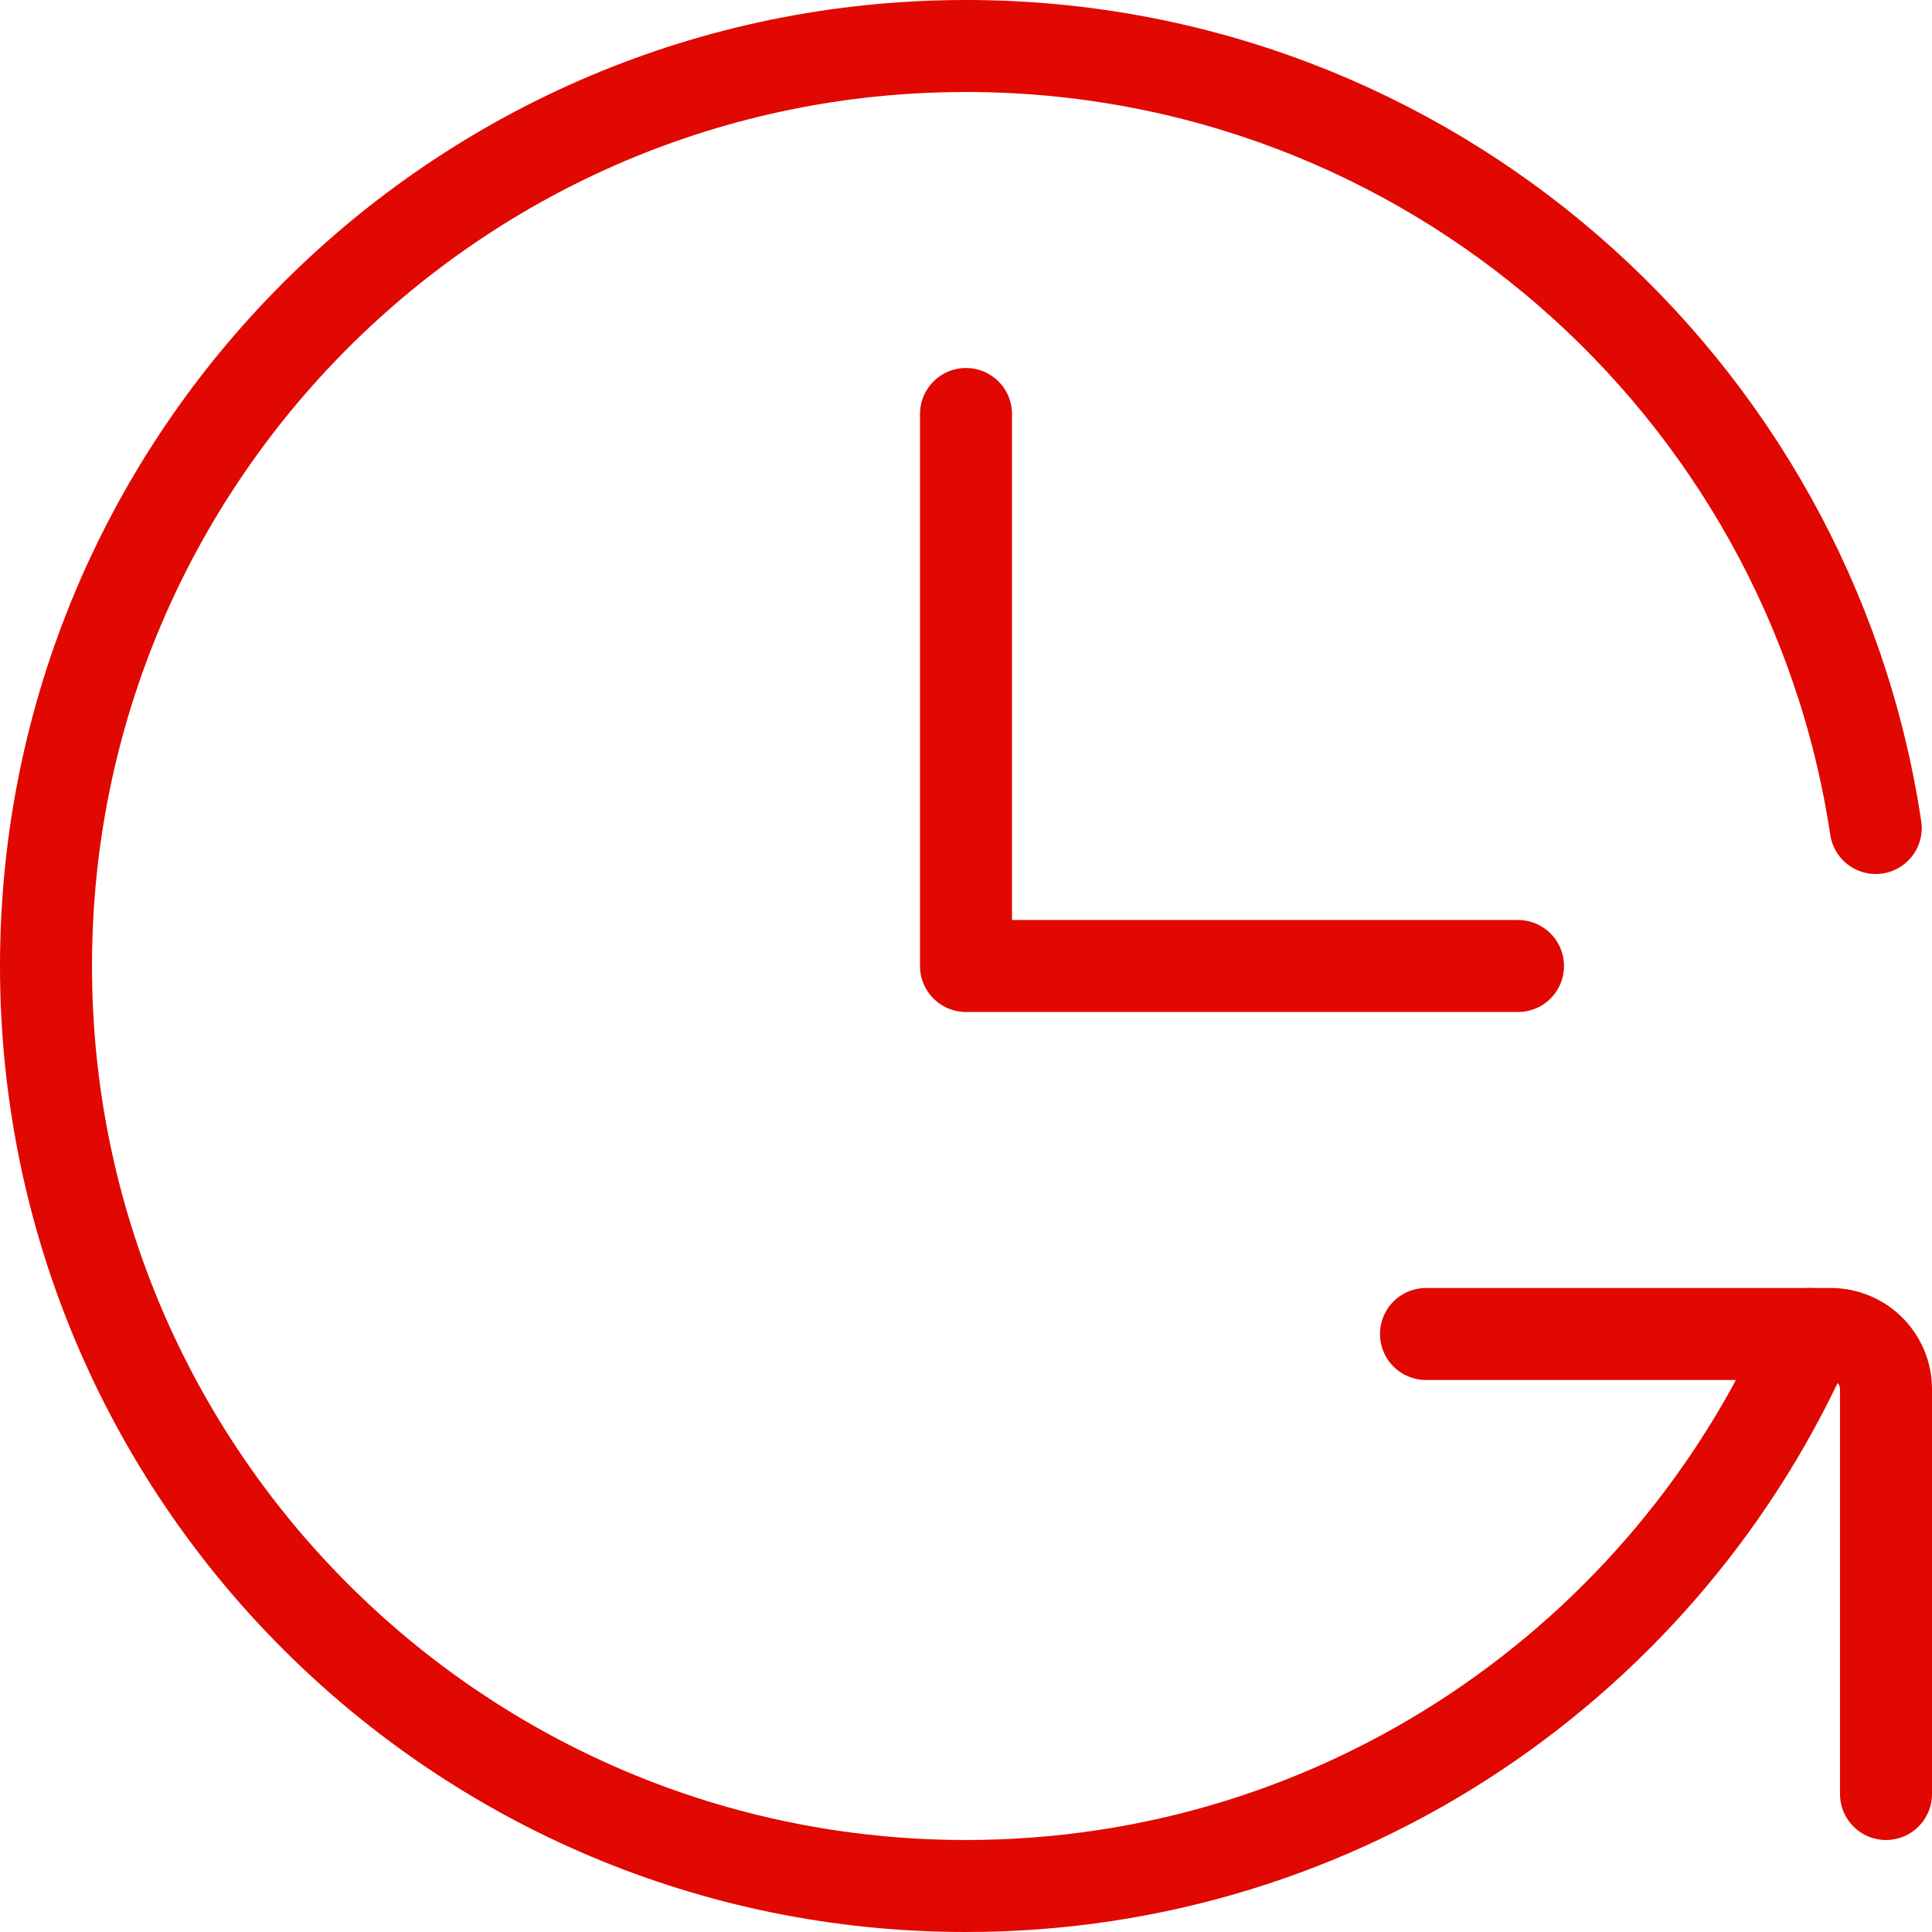 <svg width="42" height="42" viewBox="0 0 42 42" fill="none" xmlns="http://www.w3.org/2000/svg">
<path d="M21 9V21H33" stroke="#E00800" stroke-width="2" stroke-linecap="round" stroke-linejoin="round"/>
<path d="M40.777 18C39.329 8.377 31.026 1 21 1C9.954 1 1 9.954 1 21C1 32.046 9.954 41 21 41C29.201 41 36.25 36.064 39.336 29" stroke="#E00800" stroke-width="2" stroke-linecap="round" stroke-linejoin="round"/>
<path d="M31 29H39.8C40.463 29 41 29.537 41 30.2V39" stroke="#E00800" stroke-width="2" stroke-linecap="round" stroke-linejoin="round"/>
</svg>
